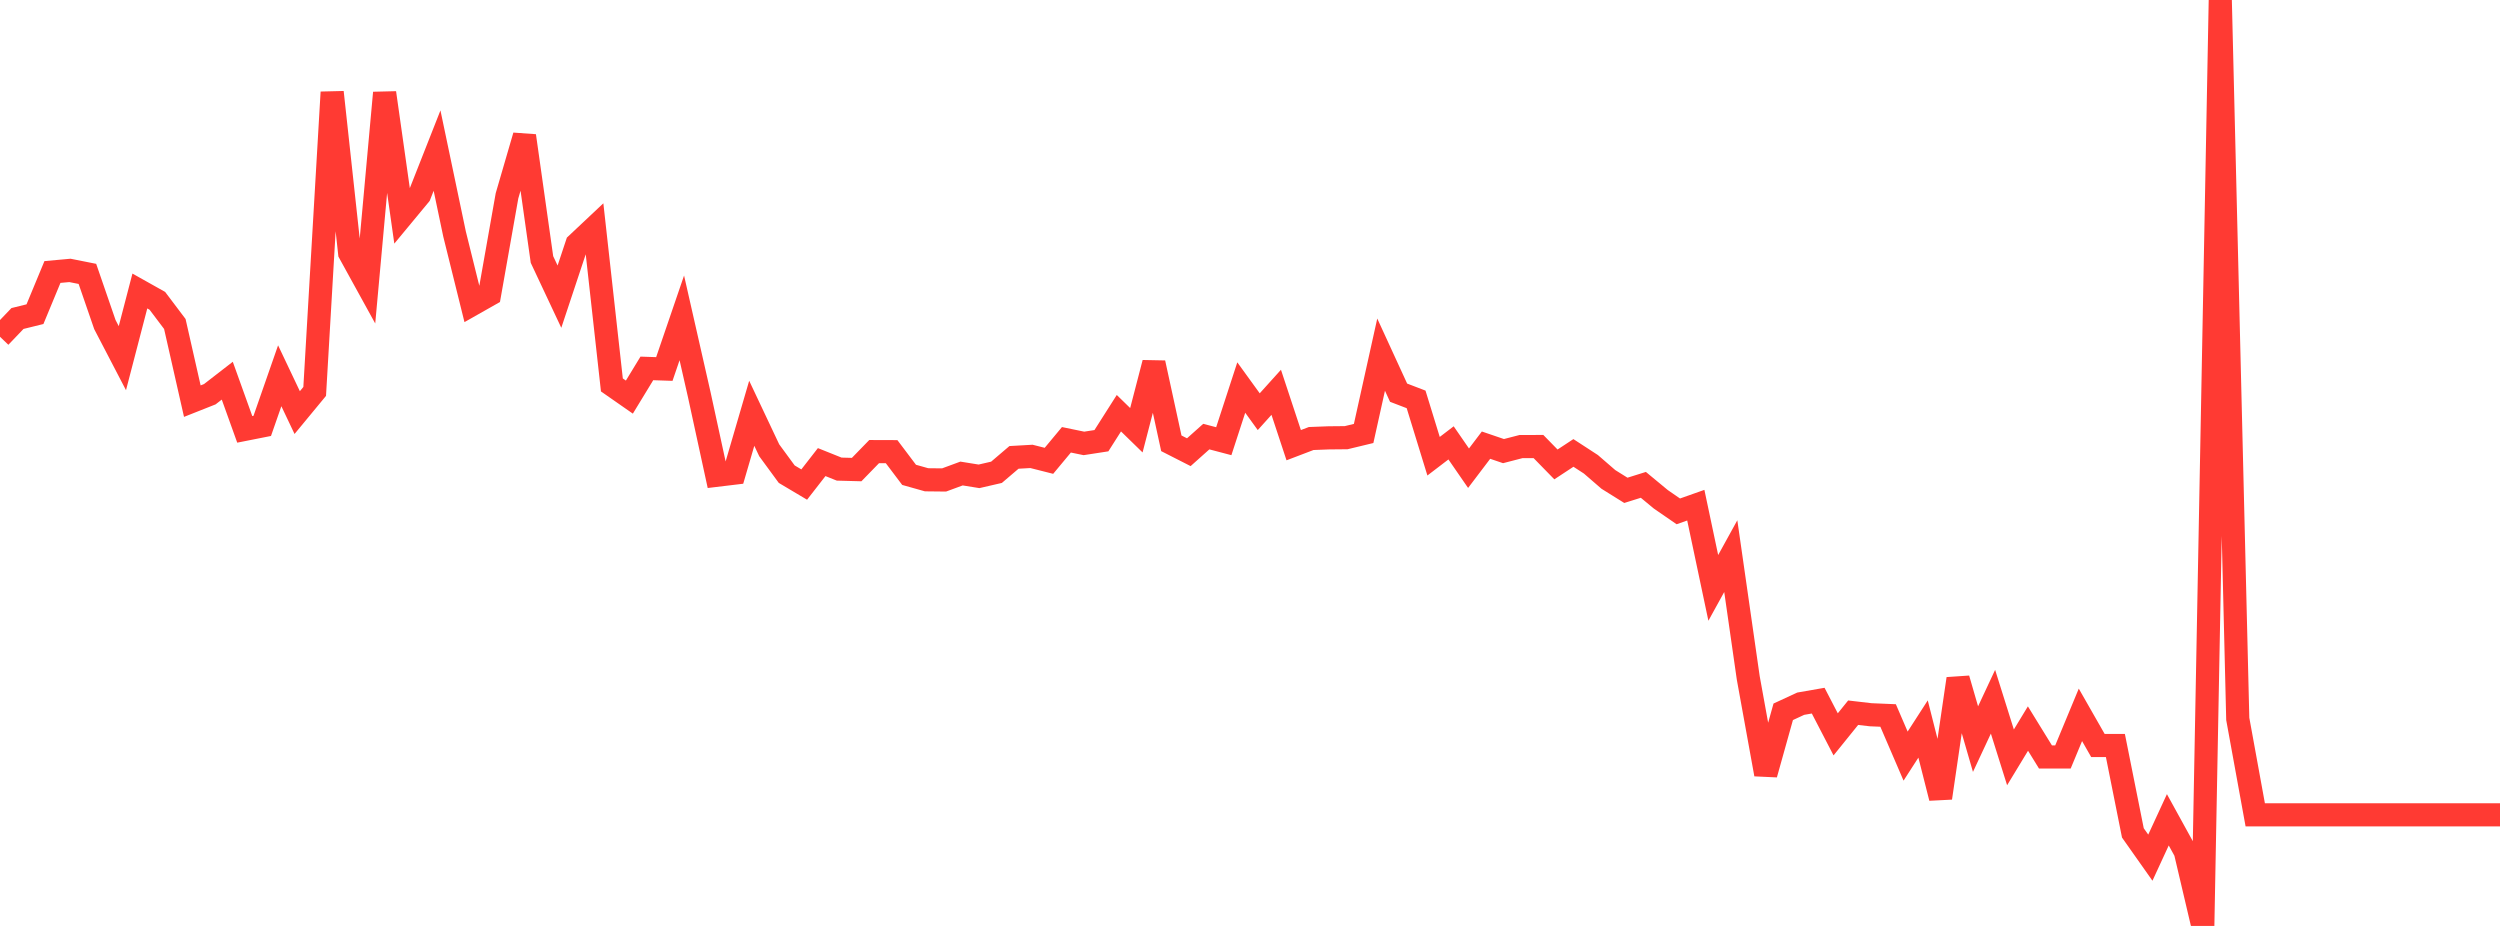 <?xml version="1.0" standalone="no"?>
<!DOCTYPE svg PUBLIC "-//W3C//DTD SVG 1.1//EN" "http://www.w3.org/Graphics/SVG/1.1/DTD/svg11.dtd">

<svg width="135" height="50" viewBox="0 0 135 50" preserveAspectRatio="none" 
  xmlns="http://www.w3.org/2000/svg"
  xmlns:xlink="http://www.w3.org/1999/xlink">


<polyline points="0.0, 18.186 0.944, 17.199 1.888, 16.966 2.832, 14.688 3.776, 14.602 4.72, 14.79 5.664, 17.528 6.608, 19.341 7.552, 15.714 8.497, 16.244 9.441, 17.495 10.385, 21.662 11.329, 21.288 12.273, 20.557 13.217, 23.186 14.161, 22.999 15.105, 20.292 16.049, 22.28 16.993, 21.137 17.937, 4.98 18.881, 13.664 19.825, 15.378 20.769, 5.011 21.713, 11.668 22.657, 10.528 23.601, 8.132 24.545, 12.633 25.49, 16.445 26.434, 15.91 27.378, 10.575 28.322, 7.334 29.266, 14.012 30.21, 16.02 31.154, 13.179 32.098, 12.291 33.042, 20.786 33.986, 21.444 34.93, 19.894 35.874, 19.926 36.818, 17.165 37.762, 21.32 38.706, 25.664 39.65, 25.55 40.594, 22.317 41.538, 24.316 42.483, 25.605 43.427, 26.166 44.371, 24.953 45.315, 25.332 46.259, 25.357 47.203, 24.387 48.147, 24.39 49.091, 25.642 50.035, 25.908 50.979, 25.918 51.923, 25.57 52.867, 25.722 53.811, 25.504 54.755, 24.699 55.699, 24.645 56.643, 24.884 57.587, 23.749 58.531, 23.944 59.476, 23.798 60.42, 22.313 61.364, 23.233 62.308, 19.596 63.252, 23.938 64.196, 24.419 65.14, 23.576 66.084, 23.825 67.028, 20.927 67.972, 22.231 68.916, 21.184 69.86, 24.04 70.804, 23.68 71.748, 23.644 72.692, 23.635 73.636, 23.407 74.58, 19.15 75.524, 21.205 76.469, 21.567 77.413, 24.636 78.357, 23.915 79.301, 25.283 80.245, 24.038 81.189, 24.36 82.133, 24.115 83.077, 24.113 84.021, 25.079 84.965, 24.458 85.909, 25.072 86.853, 25.889 87.797, 26.478 88.741, 26.182 89.685, 26.963 90.629, 27.614 91.573, 27.28 92.517, 31.746 93.462, 30.031 94.406, 36.608 95.35, 41.812 96.294, 38.437 97.238, 38 98.182, 37.835 99.126, 39.655 100.07, 38.486 101.014, 38.596 101.958, 38.636 102.902, 40.83 103.846, 39.366 104.79, 43.089 105.734, 36.653 106.678, 39.913 107.622, 37.893 108.566, 40.898 109.51, 39.342 110.455, 40.876 111.399, 40.877 112.343, 38.602 113.287, 40.256 114.231, 40.256 115.175, 44.976 116.119, 46.314 117.063, 44.269 118.007, 45.985 118.951, 50.0 119.895, 0.0 120.839, 38.82 121.783, 44.002 122.727, 44.002 123.671, 44.002 124.615, 44.002 125.559, 44.002 126.503, 44.002 127.448, 44.002 128.392, 44.002 129.336, 44.002 130.28, 44.002 131.224, 44.002 132.168, 44.002 133.112, 44.002 134.056, 44.002 135.0, 44.002" fill="none" stroke="#ff3a33" stroke-width="1.25"/>

</svg>